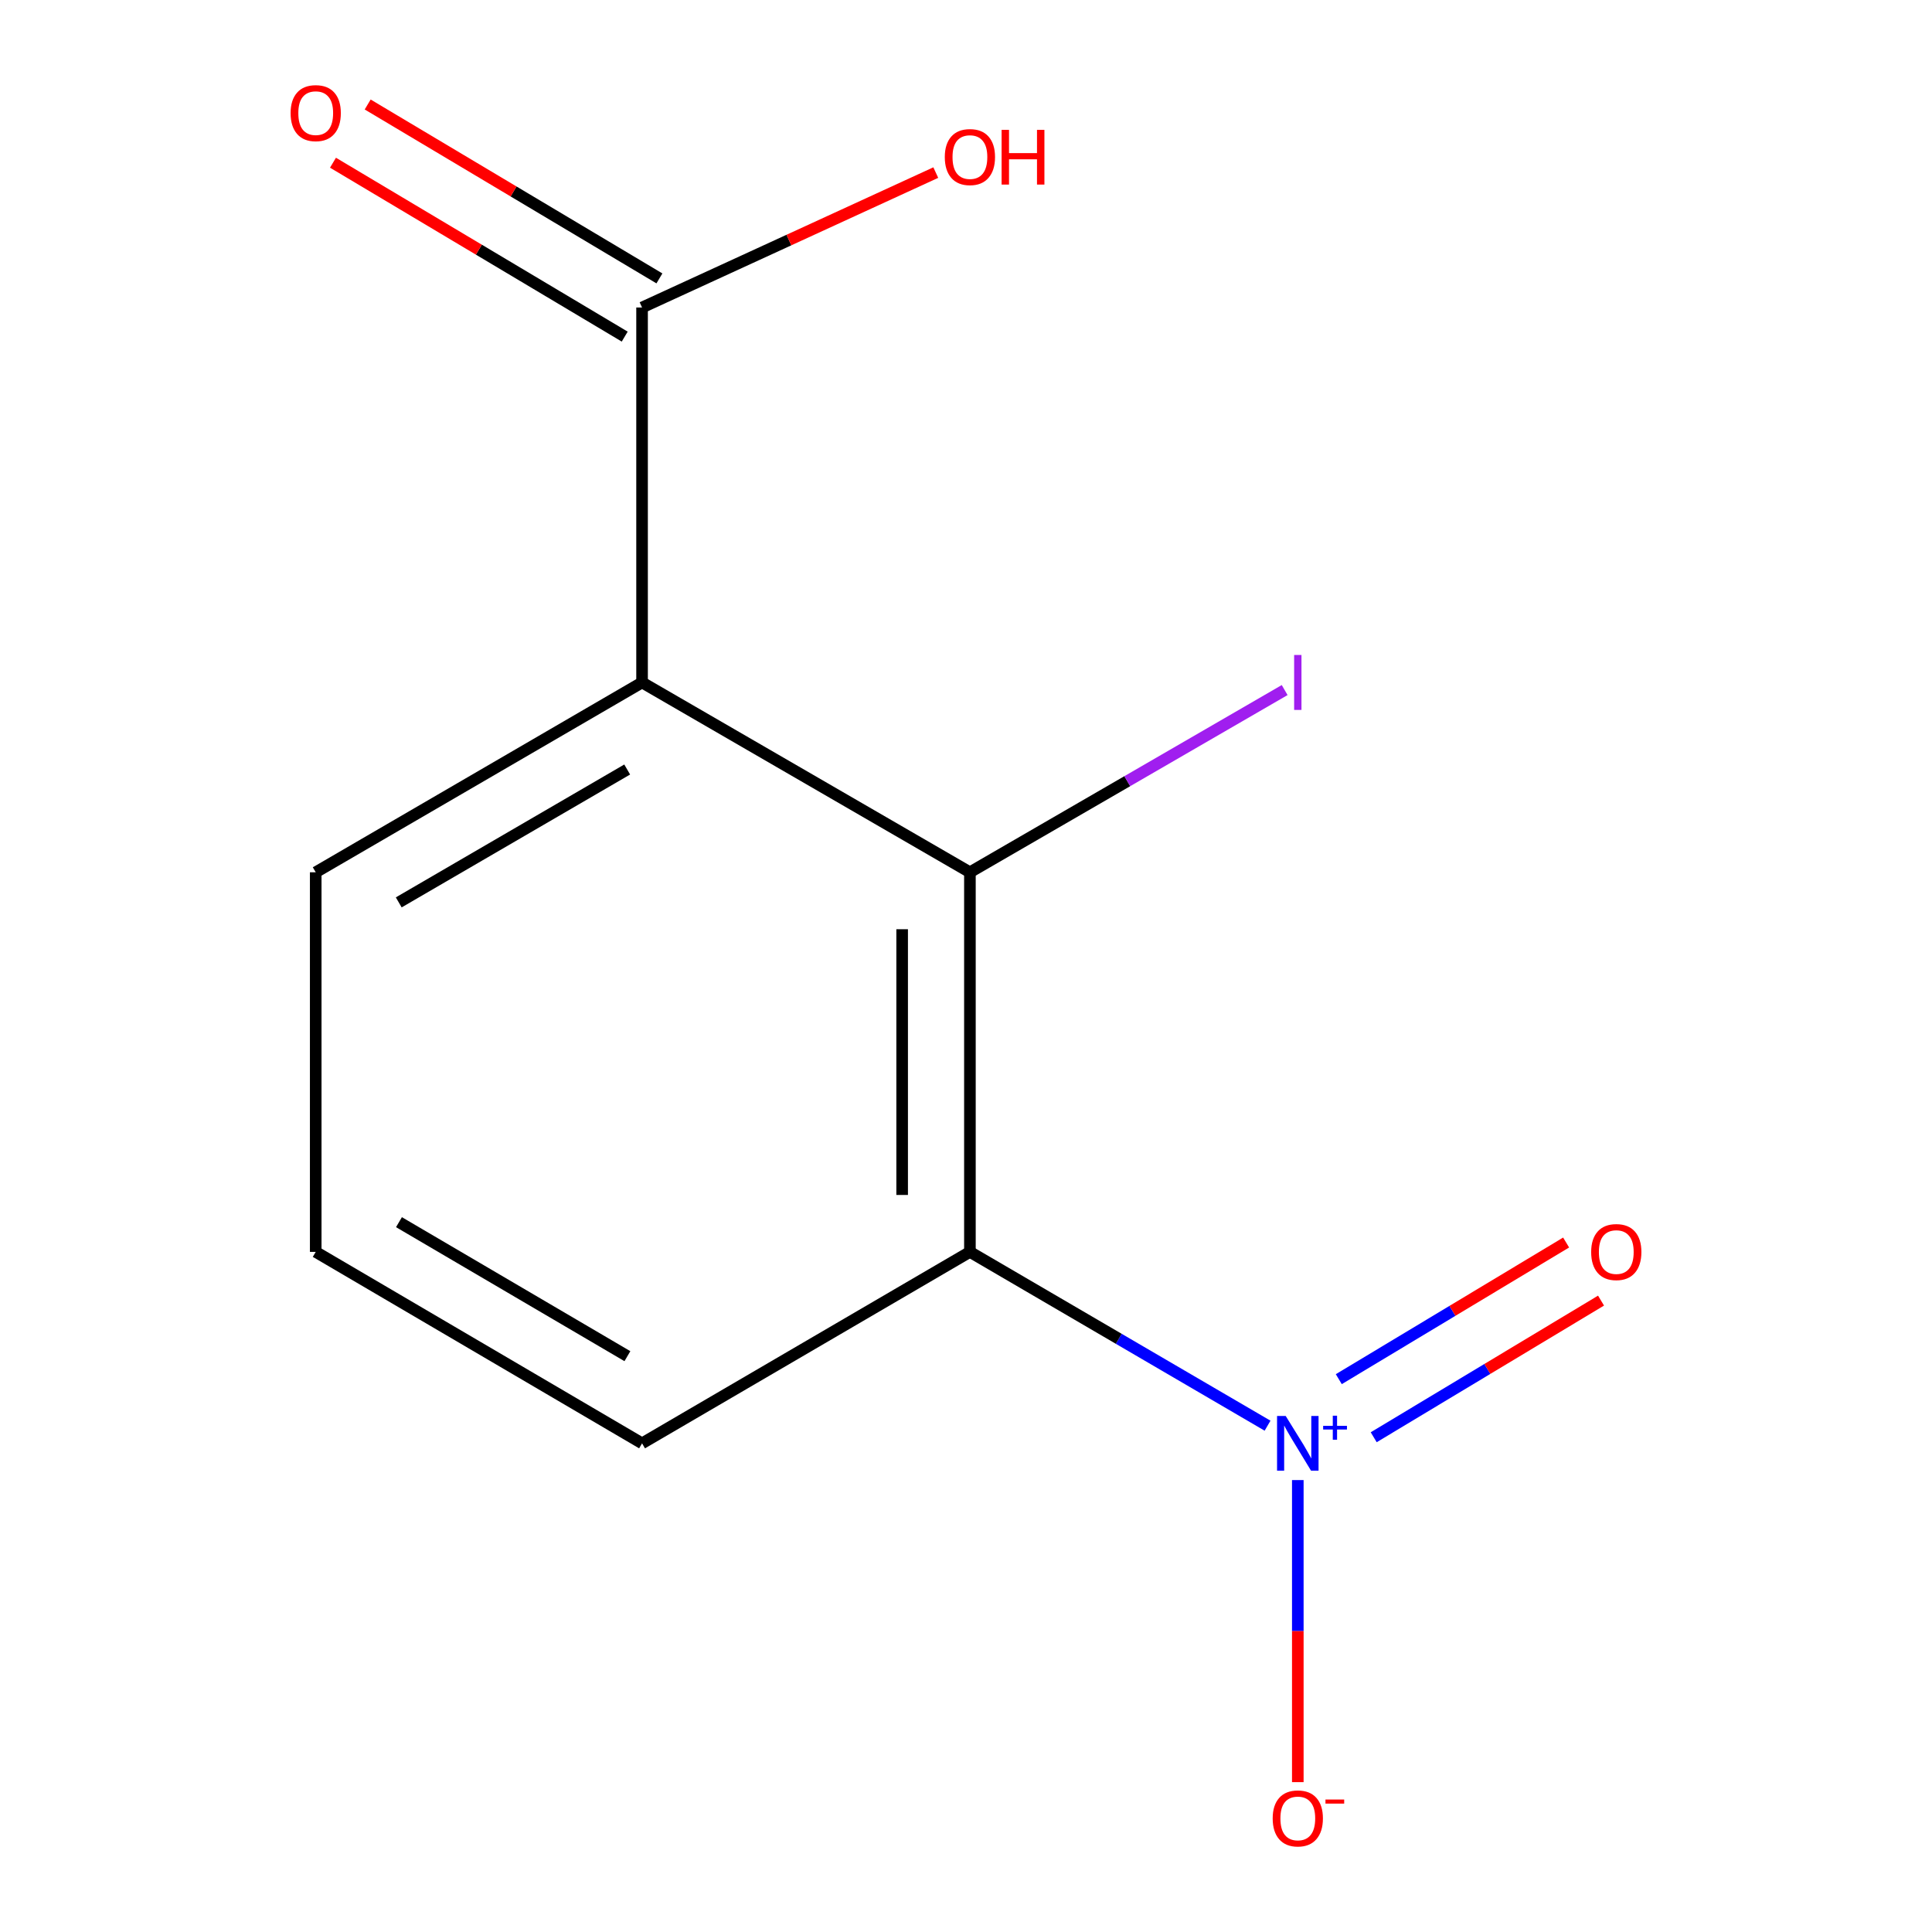 <?xml version='1.0' encoding='iso-8859-1'?>
<svg version='1.1' baseProfile='full'
              xmlns='http://www.w3.org/2000/svg'
                      xmlns:rdkit='http://www.rdkit.org/xml'
                      xmlns:xlink='http://www.w3.org/1999/xlink'
                  xml:space='preserve'
width='1000px' height='1000px' viewBox='0 0 1000 1000'>
<!-- END OF HEADER -->
<rect style='opacity:1.0;fill:#FFFFFF;stroke:none' width='1000' height='1000' x='0' y='0'> </rect>
<path class='bond-0' d='M 656.088,737.934 L 579.057,692.958' style='fill:none;fill-rule:evenodd;stroke:#0000FF;stroke-width:6px;stroke-linecap:butt;stroke-linejoin:miter;stroke-opacity:1' />
<path class='bond-0' d='M 579.057,692.958 L 502.027,647.981' style='fill:none;fill-rule:evenodd;stroke:#000000;stroke-width:6px;stroke-linecap:butt;stroke-linejoin:miter;stroke-opacity:1' />
<path class='bond-4' d='M 671.741,766.085 L 671.741,844.258' style='fill:none;fill-rule:evenodd;stroke:#0000FF;stroke-width:6px;stroke-linecap:butt;stroke-linejoin:miter;stroke-opacity:1' />
<path class='bond-4' d='M 671.741,844.258 L 671.741,922.432' style='fill:none;fill-rule:evenodd;stroke:#FF0000;stroke-width:6px;stroke-linecap:butt;stroke-linejoin:miter;stroke-opacity:1' />
<path class='bond-5' d='M 711.03,743.919 L 769.862,708.553' style='fill:none;fill-rule:evenodd;stroke:#0000FF;stroke-width:6px;stroke-linecap:butt;stroke-linejoin:miter;stroke-opacity:1' />
<path class='bond-5' d='M 769.862,708.553 L 828.694,673.187' style='fill:none;fill-rule:evenodd;stroke:#FF0000;stroke-width:6px;stroke-linecap:butt;stroke-linejoin:miter;stroke-opacity:1' />
<path class='bond-5' d='M 692.958,713.856 L 751.79,678.49' style='fill:none;fill-rule:evenodd;stroke:#0000FF;stroke-width:6px;stroke-linecap:butt;stroke-linejoin:miter;stroke-opacity:1' />
<path class='bond-5' d='M 751.79,678.49 L 810.622,643.124' style='fill:none;fill-rule:evenodd;stroke:#FF0000;stroke-width:6px;stroke-linecap:butt;stroke-linejoin:miter;stroke-opacity:1' />
<path class='bond-2' d='M 502.027,647.981 L 502.027,451.491' style='fill:none;fill-rule:evenodd;stroke:#000000;stroke-width:6px;stroke-linecap:butt;stroke-linejoin:miter;stroke-opacity:1' />
<path class='bond-2' d='M 466.95,618.508 L 466.95,480.965' style='fill:none;fill-rule:evenodd;stroke:#000000;stroke-width:6px;stroke-linecap:butt;stroke-linejoin:miter;stroke-opacity:1' />
<path class='bond-9' d='M 502.027,647.981 L 332.332,747.074' style='fill:none;fill-rule:evenodd;stroke:#000000;stroke-width:6px;stroke-linecap:butt;stroke-linejoin:miter;stroke-opacity:1' />
<path class='bond-1' d='M 332.332,353.236 L 502.027,451.491' style='fill:none;fill-rule:evenodd;stroke:#000000;stroke-width:6px;stroke-linecap:butt;stroke-linejoin:miter;stroke-opacity:1' />
<path class='bond-3' d='M 332.332,353.236 L 332.332,159.163' style='fill:none;fill-rule:evenodd;stroke:#000000;stroke-width:6px;stroke-linecap:butt;stroke-linejoin:miter;stroke-opacity:1' />
<path class='bond-12' d='M 332.332,353.236 L 163.416,451.491' style='fill:none;fill-rule:evenodd;stroke:#000000;stroke-width:6px;stroke-linecap:butt;stroke-linejoin:miter;stroke-opacity:1' />
<path class='bond-12' d='M 324.631,398.295 L 206.391,467.074' style='fill:none;fill-rule:evenodd;stroke:#000000;stroke-width:6px;stroke-linecap:butt;stroke-linejoin:miter;stroke-opacity:1' />
<path class='bond-7' d='M 502.027,451.491 L 583.483,404.333' style='fill:none;fill-rule:evenodd;stroke:#000000;stroke-width:6px;stroke-linecap:butt;stroke-linejoin:miter;stroke-opacity:1' />
<path class='bond-7' d='M 583.483,404.333 L 664.938,357.175' style='fill:none;fill-rule:evenodd;stroke:#A01EEF;stroke-width:6px;stroke-linecap:butt;stroke-linejoin:miter;stroke-opacity:1' />
<path class='bond-6' d='M 341.312,144.098 L 265.812,99.093' style='fill:none;fill-rule:evenodd;stroke:#000000;stroke-width:6px;stroke-linecap:butt;stroke-linejoin:miter;stroke-opacity:1' />
<path class='bond-6' d='M 265.812,99.093 L 190.313,54.087' style='fill:none;fill-rule:evenodd;stroke:#FF0000;stroke-width:6px;stroke-linecap:butt;stroke-linejoin:miter;stroke-opacity:1' />
<path class='bond-6' d='M 323.352,174.228 L 247.852,129.223' style='fill:none;fill-rule:evenodd;stroke:#000000;stroke-width:6px;stroke-linecap:butt;stroke-linejoin:miter;stroke-opacity:1' />
<path class='bond-6' d='M 247.852,129.223 L 172.352,84.217' style='fill:none;fill-rule:evenodd;stroke:#FF0000;stroke-width:6px;stroke-linecap:butt;stroke-linejoin:miter;stroke-opacity:1' />
<path class='bond-8' d='M 332.332,159.163 L 408.345,124.247' style='fill:none;fill-rule:evenodd;stroke:#000000;stroke-width:6px;stroke-linecap:butt;stroke-linejoin:miter;stroke-opacity:1' />
<path class='bond-8' d='M 408.345,124.247 L 484.358,89.33' style='fill:none;fill-rule:evenodd;stroke:#FF0000;stroke-width:6px;stroke-linecap:butt;stroke-linejoin:miter;stroke-opacity:1' />
<path class='bond-11' d='M 332.332,747.074 L 163.416,647.981' style='fill:none;fill-rule:evenodd;stroke:#000000;stroke-width:6px;stroke-linecap:butt;stroke-linejoin:miter;stroke-opacity:1' />
<path class='bond-11' d='M 324.743,701.955 L 206.503,632.59' style='fill:none;fill-rule:evenodd;stroke:#000000;stroke-width:6px;stroke-linecap:butt;stroke-linejoin:miter;stroke-opacity:1' />
<path class='bond-10' d='M 163.416,451.491 L 163.416,647.981' style='fill:none;fill-rule:evenodd;stroke:#000000;stroke-width:6px;stroke-linecap:butt;stroke-linejoin:miter;stroke-opacity:1' />
<path  class='atom-0' d='M 665.481 732.914
L 674.761 747.914
Q 675.681 749.394, 677.161 752.074
Q 678.641 754.754, 678.721 754.914
L 678.721 732.914
L 682.481 732.914
L 682.481 761.234
L 678.601 761.234
L 668.641 744.834
Q 667.481 742.914, 666.241 740.714
Q 665.041 738.514, 664.681 737.834
L 664.681 761.234
L 661.001 761.234
L 661.001 732.914
L 665.481 732.914
' fill='#0000FF'/>
<path  class='atom-0' d='M 684.857 738.018
L 689.847 738.018
L 689.847 732.765
L 692.064 732.765
L 692.064 738.018
L 697.186 738.018
L 697.186 739.919
L 692.064 739.919
L 692.064 745.199
L 689.847 745.199
L 689.847 739.919
L 684.857 739.919
L 684.857 738.018
' fill='#0000FF'/>
<path  class='atom-5' d='M 658.741 941.208
Q 658.741 934.408, 662.101 930.608
Q 665.461 926.808, 671.741 926.808
Q 678.021 926.808, 681.381 930.608
Q 684.741 934.408, 684.741 941.208
Q 684.741 948.088, 681.341 952.008
Q 677.941 955.888, 671.741 955.888
Q 665.501 955.888, 662.101 952.008
Q 658.741 948.128, 658.741 941.208
M 671.741 952.688
Q 676.061 952.688, 678.381 949.808
Q 680.741 946.888, 680.741 941.208
Q 680.741 935.648, 678.381 932.848
Q 676.061 930.008, 671.741 930.008
Q 667.421 930.008, 665.061 932.808
Q 662.741 935.608, 662.741 941.208
Q 662.741 946.928, 665.061 949.808
Q 667.421 952.688, 671.741 952.688
' fill='#FF0000'/>
<path  class='atom-5' d='M 686.061 931.43
L 695.75 931.43
L 695.75 933.542
L 686.061 933.542
L 686.061 931.43
' fill='#FF0000'/>
<path  class='atom-6' d='M 823.584 648.061
Q 823.584 641.261, 826.944 637.461
Q 830.304 633.661, 836.584 633.661
Q 842.864 633.661, 846.224 637.461
Q 849.584 641.261, 849.584 648.061
Q 849.584 654.941, 846.184 658.861
Q 842.784 662.741, 836.584 662.741
Q 830.344 662.741, 826.944 658.861
Q 823.584 654.981, 823.584 648.061
M 836.584 659.541
Q 840.904 659.541, 843.224 656.661
Q 845.584 653.741, 845.584 648.061
Q 845.584 642.501, 843.224 639.701
Q 840.904 636.861, 836.584 636.861
Q 832.264 636.861, 829.904 639.661
Q 827.584 642.461, 827.584 648.061
Q 827.584 653.781, 829.904 656.661
Q 832.264 659.541, 836.584 659.541
' fill='#FF0000'/>
<path  class='atom-7' d='M 150.416 58.552
Q 150.416 51.752, 153.776 47.952
Q 157.136 44.152, 163.416 44.152
Q 169.696 44.152, 173.056 47.952
Q 176.416 51.752, 176.416 58.552
Q 176.416 65.432, 173.016 69.352
Q 169.616 73.232, 163.416 73.232
Q 157.176 73.232, 153.776 69.352
Q 150.416 65.472, 150.416 58.552
M 163.416 70.032
Q 167.736 70.032, 170.056 67.152
Q 172.416 64.232, 172.416 58.552
Q 172.416 52.992, 170.056 50.192
Q 167.736 47.352, 163.416 47.352
Q 159.096 47.352, 156.736 50.152
Q 154.416 52.952, 154.416 58.552
Q 154.416 64.272, 156.736 67.152
Q 159.096 70.032, 163.416 70.032
' fill='#FF0000'/>
<path  class='atom-8' d='M 669.841 339.016
L 673.641 339.016
L 673.641 367.456
L 669.841 367.456
L 669.841 339.016
' fill='#A01EEF'/>
<path  class='atom-9' d='M 489.027 81.294
Q 489.027 74.494, 492.387 70.694
Q 495.747 66.894, 502.027 66.894
Q 508.307 66.894, 511.667 70.694
Q 515.027 74.494, 515.027 81.294
Q 515.027 88.174, 511.627 92.094
Q 508.227 95.974, 502.027 95.974
Q 495.787 95.974, 492.387 92.094
Q 489.027 88.214, 489.027 81.294
M 502.027 92.774
Q 506.347 92.774, 508.667 89.894
Q 511.027 86.974, 511.027 81.294
Q 511.027 75.734, 508.667 72.934
Q 506.347 70.094, 502.027 70.094
Q 497.707 70.094, 495.347 72.894
Q 493.027 75.694, 493.027 81.294
Q 493.027 87.014, 495.347 89.894
Q 497.707 92.774, 502.027 92.774
' fill='#FF0000'/>
<path  class='atom-9' d='M 518.427 67.214
L 522.267 67.214
L 522.267 79.254
L 536.747 79.254
L 536.747 67.214
L 540.587 67.214
L 540.587 95.534
L 536.747 95.534
L 536.747 82.454
L 522.267 82.454
L 522.267 95.534
L 518.427 95.534
L 518.427 67.214
' fill='#FF0000'/>
</svg>
